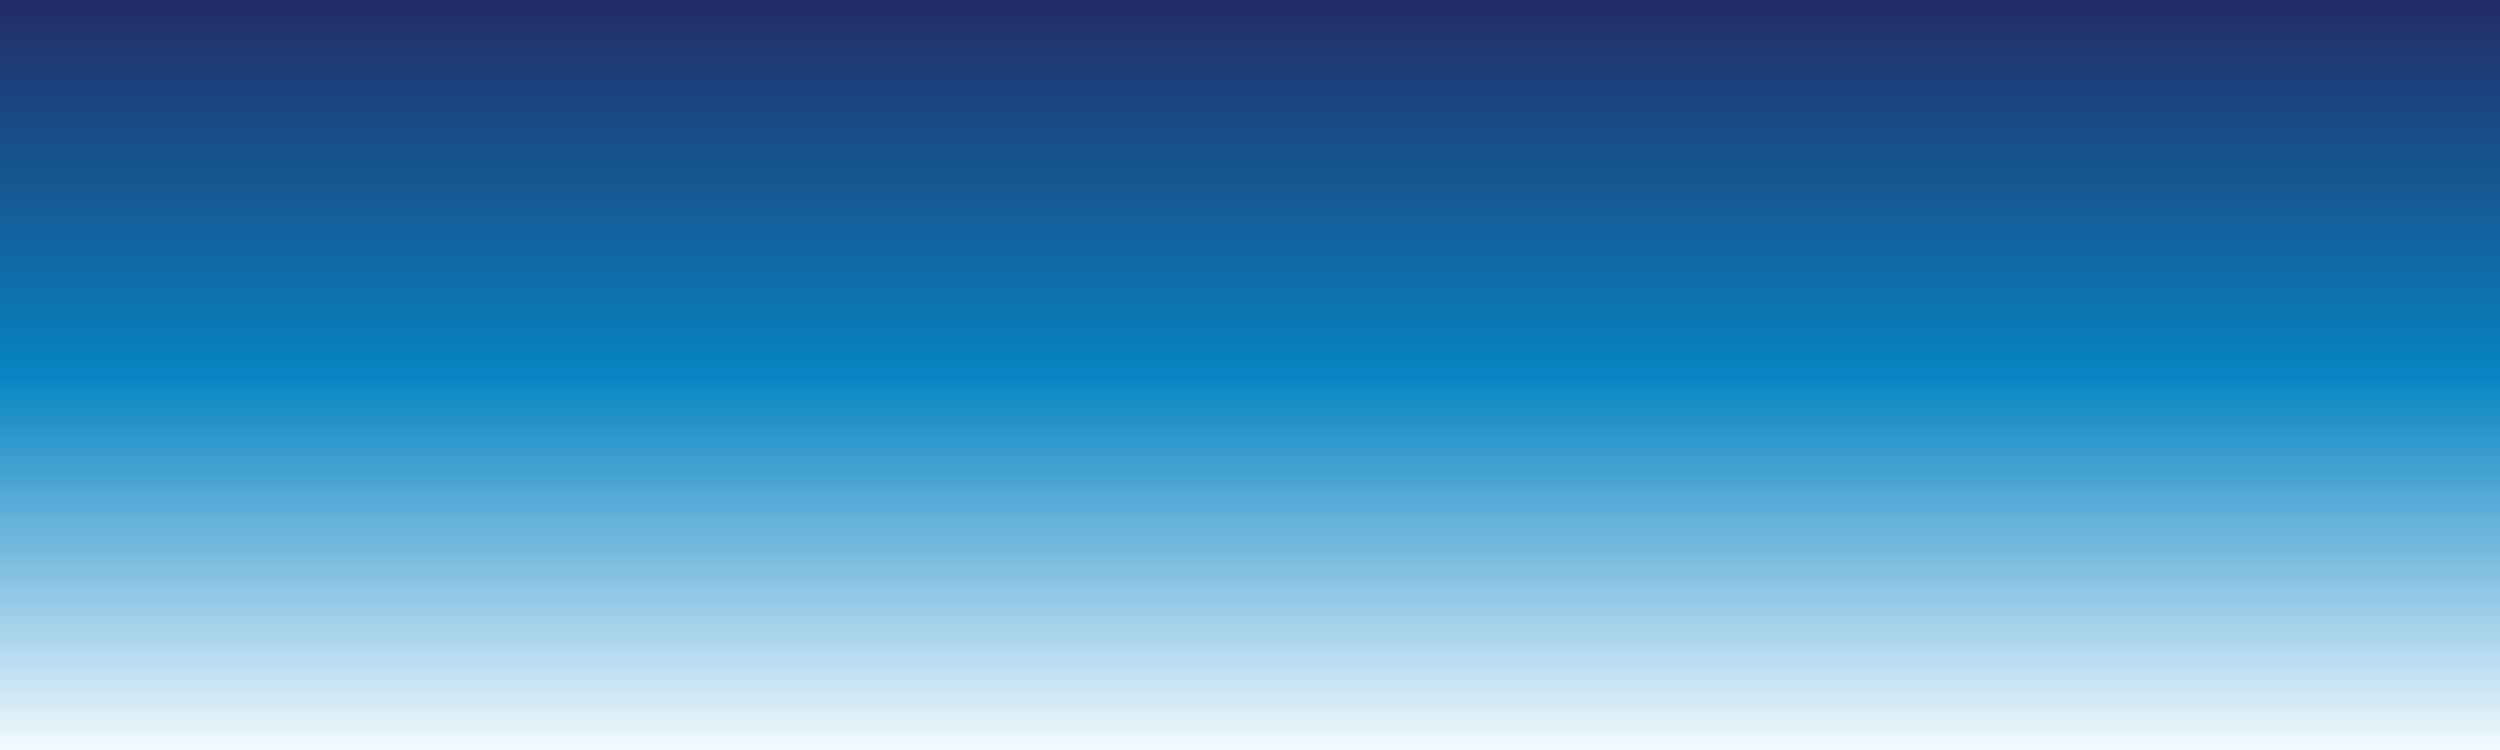 <svg xmlns="http://www.w3.org/2000/svg" xmlns:xlink="http://www.w3.org/1999/xlink" width="2000" zoomAndPan="magnify" viewBox="0 0 1500 450" height="600" preserveAspectRatio="xMidYMid meet" version="1.0"><defs><linearGradient x1="1000" gradientTransform="matrix(0.75, 0, 0, 0.75, 0, 0)" y1="0" x2="1000" gradientUnits="userSpaceOnUse" y2="600" id="3be96e54a3"><stop stop-opacity="1" stop-color="rgb(13.3%, 17.599%, 39.999%)" offset="0"/><stop stop-opacity="1" stop-color="rgb(13.216%, 17.867%, 40.277%)" offset="0.004"/><stop stop-opacity="1" stop-color="rgb(13.133%, 18.134%, 40.556%)" offset="0.008"/><stop stop-opacity="1" stop-color="rgb(13.051%, 18.401%, 40.836%)" offset="0.012"/><stop stop-opacity="1" stop-color="rgb(12.968%, 18.668%, 41.115%)" offset="0.016"/><stop stop-opacity="1" stop-color="rgb(12.885%, 18.935%, 41.394%)" offset="0.02"/><stop stop-opacity="1" stop-color="rgb(12.802%, 19.202%, 41.673%)" offset="0.023"/><stop stop-opacity="1" stop-color="rgb(12.72%, 19.469%, 41.951%)" offset="0.027"/><stop stop-opacity="1" stop-color="rgb(12.637%, 19.737%, 42.23%)" offset="0.031"/><stop stop-opacity="1" stop-color="rgb(12.553%, 20.004%, 42.509%)" offset="0.035"/><stop stop-opacity="1" stop-color="rgb(12.471%, 20.271%, 42.789%)" offset="0.039"/><stop stop-opacity="1" stop-color="rgb(12.389%, 20.538%, 43.066%)" offset="0.043"/><stop stop-opacity="1" stop-color="rgb(12.306%, 20.805%, 43.346%)" offset="0.047"/><stop stop-opacity="1" stop-color="rgb(12.222%, 21.072%, 43.625%)" offset="0.051"/><stop stop-opacity="1" stop-color="rgb(12.14%, 21.339%, 43.904%)" offset="0.055"/><stop stop-opacity="1" stop-color="rgb(12.056%, 21.606%, 44.182%)" offset="0.059"/><stop stop-opacity="1" stop-color="rgb(11.974%, 21.873%, 44.461%)" offset="0.062"/><stop stop-opacity="1" stop-color="rgb(11.891%, 22.141%, 44.74%)" offset="0.066"/><stop stop-opacity="1" stop-color="rgb(11.809%, 22.409%, 45.02%)" offset="0.07"/><stop stop-opacity="1" stop-color="rgb(11.725%, 22.676%, 45.299%)" offset="0.074"/><stop stop-opacity="1" stop-color="rgb(11.642%, 22.943%, 45.578%)" offset="0.078"/><stop stop-opacity="1" stop-color="rgb(11.56%, 23.21%, 45.856%)" offset="0.082"/><stop stop-opacity="1" stop-color="rgb(11.478%, 23.477%, 46.135%)" offset="0.086"/><stop stop-opacity="1" stop-color="rgb(11.394%, 23.744%, 46.414%)" offset="0.09"/><stop stop-opacity="1" stop-color="rgb(11.311%, 24.011%, 46.693%)" offset="0.094"/><stop stop-opacity="1" stop-color="rgb(11.229%, 24.278%, 46.971%)" offset="0.098"/><stop stop-opacity="1" stop-color="rgb(11.147%, 24.547%, 47.25%)" offset="0.102"/><stop stop-opacity="1" stop-color="rgb(11.063%, 24.814%, 47.53%)" offset="0.105"/><stop stop-opacity="1" stop-color="rgb(10.98%, 25.081%, 47.809%)" offset="0.109"/><stop stop-opacity="1" stop-color="rgb(10.898%, 25.348%, 48.087%)" offset="0.113"/><stop stop-opacity="1" stop-color="rgb(10.815%, 25.615%, 48.366%)" offset="0.117"/><stop stop-opacity="1" stop-color="rgb(10.732%, 25.882%, 48.645%)" offset="0.121"/><stop stop-opacity="1" stop-color="rgb(10.649%, 26.149%, 48.924%)" offset="0.125"/><stop stop-opacity="1" stop-color="rgb(10.567%, 26.416%, 49.203%)" offset="0.129"/><stop stop-opacity="1" stop-color="rgb(10.484%, 26.683%, 49.483%)" offset="0.133"/><stop stop-opacity="1" stop-color="rgb(10.4%, 26.95%, 49.76%)" offset="0.137"/><stop stop-opacity="1" stop-color="rgb(10.318%, 27.219%, 50.04%)" offset="0.141"/><stop stop-opacity="1" stop-color="rgb(10.234%, 27.486%, 50.319%)" offset="0.145"/><stop stop-opacity="1" stop-color="rgb(10.152%, 27.753%, 50.598%)" offset="0.148"/><stop stop-opacity="1" stop-color="rgb(10.069%, 28.02%, 50.876%)" offset="0.152"/><stop stop-opacity="1" stop-color="rgb(9.987%, 28.287%, 51.155%)" offset="0.156"/><stop stop-opacity="1" stop-color="rgb(9.903%, 28.554%, 51.434%)" offset="0.16"/><stop stop-opacity="1" stop-color="rgb(9.821%, 28.821%, 51.714%)" offset="0.164"/><stop stop-opacity="1" stop-color="rgb(9.738%, 29.088%, 51.991%)" offset="0.168"/><stop stop-opacity="1" stop-color="rgb(9.656%, 29.355%, 52.271%)" offset="0.172"/><stop stop-opacity="1" stop-color="rgb(9.572%, 29.622%, 52.55%)" offset="0.176"/><stop stop-opacity="1" stop-color="rgb(9.489%, 29.89%, 52.829%)" offset="0.18"/><stop stop-opacity="1" stop-color="rgb(9.407%, 30.157%, 53.108%)" offset="0.184"/><stop stop-opacity="1" stop-color="rgb(9.325%, 30.424%, 53.387%)" offset="0.188"/><stop stop-opacity="1" stop-color="rgb(9.241%, 30.692%, 53.665%)" offset="0.191"/><stop stop-opacity="1" stop-color="rgb(9.158%, 30.959%, 53.944%)" offset="0.195"/><stop stop-opacity="1" stop-color="rgb(9.076%, 31.226%, 54.224%)" offset="0.199"/><stop stop-opacity="1" stop-color="rgb(8.994%, 31.493%, 54.503%)" offset="0.203"/><stop stop-opacity="1" stop-color="rgb(8.91%, 31.76%, 54.781%)" offset="0.207"/><stop stop-opacity="1" stop-color="rgb(8.827%, 32.027%, 55.06%)" offset="0.211"/><stop stop-opacity="1" stop-color="rgb(8.745%, 32.294%, 55.339%)" offset="0.215"/><stop stop-opacity="1" stop-color="rgb(8.662%, 32.562%, 55.618%)" offset="0.219"/><stop stop-opacity="1" stop-color="rgb(8.578%, 32.829%, 55.896%)" offset="0.223"/><stop stop-opacity="1" stop-color="rgb(8.496%, 33.096%, 56.175%)" offset="0.227"/><stop stop-opacity="1" stop-color="rgb(8.412%, 33.363%, 56.454%)" offset="0.23"/><stop stop-opacity="1" stop-color="rgb(8.33%, 33.63%, 56.734%)" offset="0.234"/><stop stop-opacity="1" stop-color="rgb(8.247%, 33.897%, 57.013%)" offset="0.238"/><stop stop-opacity="1" stop-color="rgb(8.165%, 34.164%, 57.292%)" offset="0.242"/><stop stop-opacity="1" stop-color="rgb(8.081%, 34.431%, 57.57%)" offset="0.246"/><stop stop-opacity="1" stop-color="rgb(7.999%, 34.698%, 57.849%)" offset="0.25"/><stop stop-opacity="1" stop-color="rgb(7.916%, 34.966%, 58.128%)" offset="0.254"/><stop stop-opacity="1" stop-color="rgb(7.834%, 35.234%, 58.408%)" offset="0.258"/><stop stop-opacity="1" stop-color="rgb(7.75%, 35.501%, 58.685%)" offset="0.262"/><stop stop-opacity="1" stop-color="rgb(7.668%, 35.768%, 58.965%)" offset="0.266"/><stop stop-opacity="1" stop-color="rgb(7.585%, 36.035%, 59.244%)" offset="0.27"/><stop stop-opacity="1" stop-color="rgb(7.503%, 36.302%, 59.523%)" offset="0.273"/><stop stop-opacity="1" stop-color="rgb(7.419%, 36.569%, 59.801%)" offset="0.277"/><stop stop-opacity="1" stop-color="rgb(7.336%, 36.836%, 60.08%)" offset="0.281"/><stop stop-opacity="1" stop-color="rgb(7.254%, 37.103%, 60.359%)" offset="0.285"/><stop stop-opacity="1" stop-color="rgb(7.172%, 37.372%, 60.638%)" offset="0.289"/><stop stop-opacity="1" stop-color="rgb(7.088%, 37.639%, 60.916%)" offset="0.293"/><stop stop-opacity="1" stop-color="rgb(7.005%, 37.906%, 61.195%)" offset="0.297"/><stop stop-opacity="1" stop-color="rgb(6.923%, 38.173%, 61.475%)" offset="0.301"/><stop stop-opacity="1" stop-color="rgb(6.841%, 38.44%, 61.754%)" offset="0.305"/><stop stop-opacity="1" stop-color="rgb(6.757%, 38.707%, 62.033%)" offset="0.309"/><stop stop-opacity="1" stop-color="rgb(6.674%, 38.974%, 62.312%)" offset="0.312"/><stop stop-opacity="1" stop-color="rgb(6.59%, 39.241%, 62.59%)" offset="0.316"/><stop stop-opacity="1" stop-color="rgb(6.508%, 39.508%, 62.869%)" offset="0.32"/><stop stop-opacity="1" stop-color="rgb(6.425%, 39.775%, 63.148%)" offset="0.324"/><stop stop-opacity="1" stop-color="rgb(6.343%, 40.044%, 63.428%)" offset="0.328"/><stop stop-opacity="1" stop-color="rgb(6.259%, 40.311%, 63.705%)" offset="0.332"/><stop stop-opacity="1" stop-color="rgb(6.177%, 40.578%, 63.985%)" offset="0.336"/><stop stop-opacity="1" stop-color="rgb(6.094%, 40.845%, 64.264%)" offset="0.34"/><stop stop-opacity="1" stop-color="rgb(6.012%, 41.112%, 64.543%)" offset="0.344"/><stop stop-opacity="1" stop-color="rgb(5.928%, 41.379%, 64.821%)" offset="0.348"/><stop stop-opacity="1" stop-color="rgb(5.846%, 41.646%, 65.1%)" offset="0.352"/><stop stop-opacity="1" stop-color="rgb(5.763%, 41.913%, 65.379%)" offset="0.355"/><stop stop-opacity="1" stop-color="rgb(5.681%, 42.18%, 65.659%)" offset="0.359"/><stop stop-opacity="1" stop-color="rgb(5.597%, 42.447%, 65.938%)" offset="0.363"/><stop stop-opacity="1" stop-color="rgb(5.515%, 42.715%, 66.217%)" offset="0.367"/><stop stop-opacity="1" stop-color="rgb(5.432%, 42.982%, 66.495%)" offset="0.371"/><stop stop-opacity="1" stop-color="rgb(5.35%, 43.25%, 66.774%)" offset="0.375"/><stop stop-opacity="1" stop-color="rgb(5.266%, 43.517%, 67.053%)" offset="0.379"/><stop stop-opacity="1" stop-color="rgb(5.183%, 43.784%, 67.332%)" offset="0.383"/><stop stop-opacity="1" stop-color="rgb(5.101%, 44.051%, 67.61%)" offset="0.387"/><stop stop-opacity="1" stop-color="rgb(5.019%, 44.318%, 67.889%)" offset="0.391"/><stop stop-opacity="1" stop-color="rgb(4.935%, 44.585%, 68.169%)" offset="0.395"/><stop stop-opacity="1" stop-color="rgb(4.852%, 44.852%, 68.448%)" offset="0.398"/><stop stop-opacity="1" stop-color="rgb(4.77%, 45.119%, 68.726%)" offset="0.402"/><stop stop-opacity="1" stop-color="rgb(4.688%, 45.387%, 69.005%)" offset="0.406"/><stop stop-opacity="1" stop-color="rgb(4.604%, 45.654%, 69.284%)" offset="0.41"/><stop stop-opacity="1" stop-color="rgb(4.521%, 45.921%, 69.563%)" offset="0.414"/><stop stop-opacity="1" stop-color="rgb(4.437%, 46.188%, 69.843%)" offset="0.418"/><stop stop-opacity="1" stop-color="rgb(4.355%, 46.455%, 70.122%)" offset="0.422"/><stop stop-opacity="1" stop-color="rgb(4.272%, 46.722%, 70.399%)" offset="0.426"/><stop stop-opacity="1" stop-color="rgb(4.19%, 46.989%, 70.679%)" offset="0.43"/><stop stop-opacity="1" stop-color="rgb(4.106%, 47.256%, 70.958%)" offset="0.434"/><stop stop-opacity="1" stop-color="rgb(4.024%, 47.523%, 71.237%)" offset="0.438"/><stop stop-opacity="1" stop-color="rgb(3.941%, 47.791%, 71.515%)" offset="0.441"/><stop stop-opacity="1" stop-color="rgb(3.859%, 48.059%, 71.794%)" offset="0.445"/><stop stop-opacity="1" stop-color="rgb(3.775%, 48.326%, 72.073%)" offset="0.449"/><stop stop-opacity="1" stop-color="rgb(3.693%, 48.593%, 72.353%)" offset="0.453"/><stop stop-opacity="1" stop-color="rgb(3.61%, 48.86%, 72.63%)" offset="0.457"/><stop stop-opacity="1" stop-color="rgb(3.528%, 49.127%, 72.91%)" offset="0.461"/><stop stop-opacity="1" stop-color="rgb(3.444%, 49.394%, 73.189%)" offset="0.465"/><stop stop-opacity="1" stop-color="rgb(3.362%, 49.661%, 73.468%)" offset="0.469"/><stop stop-opacity="1" stop-color="rgb(3.279%, 49.928%, 73.747%)" offset="0.473"/><stop stop-opacity="1" stop-color="rgb(3.197%, 50.197%, 74.026%)" offset="0.477"/><stop stop-opacity="1" stop-color="rgb(3.113%, 50.464%, 74.304%)" offset="0.48"/><stop stop-opacity="1" stop-color="rgb(3.03%, 50.731%, 74.583%)" offset="0.484"/><stop stop-opacity="1" stop-color="rgb(2.948%, 50.998%, 74.863%)" offset="0.488"/><stop stop-opacity="1" stop-color="rgb(2.866%, 51.265%, 75.142%)" offset="0.492"/><stop stop-opacity="1" stop-color="rgb(2.782%, 51.532%, 75.42%)" offset="0.496"/><stop stop-opacity="1" stop-color="rgb(2.699%, 51.799%, 75.699%)" offset="0.5"/><stop stop-opacity="1" stop-color="rgb(3.423%, 52.156%, 75.888%)" offset="0.504"/><stop stop-opacity="1" stop-color="rgb(4.146%, 52.515%, 76.079%)" offset="0.508"/><stop stop-opacity="1" stop-color="rgb(4.869%, 52.872%, 76.268%)" offset="0.512"/><stop stop-opacity="1" stop-color="rgb(5.592%, 53.23%, 76.459%)" offset="0.516"/><stop stop-opacity="1" stop-color="rgb(6.316%, 53.587%, 76.648%)" offset="0.52"/><stop stop-opacity="1" stop-color="rgb(7.04%, 53.946%, 76.839%)" offset="0.523"/><stop stop-opacity="1" stop-color="rgb(7.764%, 54.303%, 77.028%)" offset="0.527"/><stop stop-opacity="1" stop-color="rgb(8.487%, 54.662%, 77.219%)" offset="0.531"/><stop stop-opacity="1" stop-color="rgb(9.21%, 55.019%, 77.408%)" offset="0.535"/><stop stop-opacity="1" stop-color="rgb(9.933%, 55.377%, 77.597%)" offset="0.539"/><stop stop-opacity="1" stop-color="rgb(10.657%, 55.734%, 77.786%)" offset="0.543"/><stop stop-opacity="1" stop-color="rgb(11.38%, 56.093%, 77.977%)" offset="0.547"/><stop stop-opacity="1" stop-color="rgb(12.103%, 56.45%, 78.166%)" offset="0.551"/><stop stop-opacity="1" stop-color="rgb(12.828%, 56.808%, 78.357%)" offset="0.555"/><stop stop-opacity="1" stop-color="rgb(13.551%, 57.166%, 78.546%)" offset="0.559"/><stop stop-opacity="1" stop-color="rgb(14.275%, 57.524%, 78.737%)" offset="0.562"/><stop stop-opacity="1" stop-color="rgb(14.998%, 57.881%, 78.926%)" offset="0.566"/><stop stop-opacity="1" stop-color="rgb(15.721%, 58.24%, 79.117%)" offset="0.57"/><stop stop-opacity="1" stop-color="rgb(16.444%, 58.597%, 79.306%)" offset="0.574"/><stop stop-opacity="1" stop-color="rgb(17.168%, 58.955%, 79.497%)" offset="0.578"/><stop stop-opacity="1" stop-color="rgb(17.891%, 59.312%, 79.686%)" offset="0.582"/><stop stop-opacity="1" stop-color="rgb(18.614%, 59.671%, 79.875%)" offset="0.586"/><stop stop-opacity="1" stop-color="rgb(19.337%, 60.028%, 80.064%)" offset="0.59"/><stop stop-opacity="1" stop-color="rgb(20.062%, 60.387%, 80.255%)" offset="0.594"/><stop stop-opacity="1" stop-color="rgb(20.786%, 60.744%, 80.444%)" offset="0.598"/><stop stop-opacity="1" stop-color="rgb(21.509%, 61.102%, 80.635%)" offset="0.602"/><stop stop-opacity="1" stop-color="rgb(22.232%, 61.459%, 80.824%)" offset="0.605"/><stop stop-opacity="1" stop-color="rgb(22.955%, 61.818%, 81.015%)" offset="0.609"/><stop stop-opacity="1" stop-color="rgb(23.679%, 62.175%, 81.204%)" offset="0.613"/><stop stop-opacity="1" stop-color="rgb(24.402%, 62.534%, 81.395%)" offset="0.617"/><stop stop-opacity="1" stop-color="rgb(25.125%, 62.891%, 81.584%)" offset="0.621"/><stop stop-opacity="1" stop-color="rgb(25.85%, 63.249%, 81.775%)" offset="0.625"/><stop stop-opacity="1" stop-color="rgb(26.573%, 63.606%, 81.964%)" offset="0.629"/><stop stop-opacity="1" stop-color="rgb(27.296%, 63.965%, 82.153%)" offset="0.633"/><stop stop-opacity="1" stop-color="rgb(28.02%, 64.322%, 82.343%)" offset="0.637"/><stop stop-opacity="1" stop-color="rgb(28.743%, 64.68%, 82.533%)" offset="0.641"/><stop stop-opacity="1" stop-color="rgb(29.466%, 65.038%, 82.722%)" offset="0.645"/><stop stop-opacity="1" stop-color="rgb(30.19%, 65.396%, 82.913%)" offset="0.648"/><stop stop-opacity="1" stop-color="rgb(30.913%, 65.753%, 83.102%)" offset="0.652"/><stop stop-opacity="1" stop-color="rgb(31.636%, 66.112%, 83.293%)" offset="0.656"/><stop stop-opacity="1" stop-color="rgb(32.359%, 66.469%, 83.482%)" offset="0.66"/><stop stop-opacity="1" stop-color="rgb(33.084%, 66.827%, 83.673%)" offset="0.664"/><stop stop-opacity="1" stop-color="rgb(33.807%, 67.184%, 83.862%)" offset="0.668"/><stop stop-opacity="1" stop-color="rgb(34.531%, 67.543%, 84.053%)" offset="0.672"/><stop stop-opacity="1" stop-color="rgb(35.254%, 67.9%, 84.242%)" offset="0.676"/><stop stop-opacity="1" stop-color="rgb(35.977%, 68.259%, 84.431%)" offset="0.68"/><stop stop-opacity="1" stop-color="rgb(36.7%, 68.616%, 84.621%)" offset="0.684"/><stop stop-opacity="1" stop-color="rgb(37.424%, 68.974%, 84.811%)" offset="0.688"/><stop stop-opacity="1" stop-color="rgb(38.147%, 69.331%, 85.001%)" offset="0.691"/><stop stop-opacity="1" stop-color="rgb(38.872%, 69.69%, 85.191%)" offset="0.695"/><stop stop-opacity="1" stop-color="rgb(39.595%, 70.047%, 85.381%)" offset="0.699"/><stop stop-opacity="1" stop-color="rgb(40.318%, 70.406%, 85.571%)" offset="0.703"/><stop stop-opacity="1" stop-color="rgb(41.042%, 70.763%, 85.76%)" offset="0.707"/><stop stop-opacity="1" stop-color="rgb(41.765%, 71.121%, 85.951%)" offset="0.711"/><stop stop-opacity="1" stop-color="rgb(42.488%, 71.478%, 86.14%)" offset="0.715"/><stop stop-opacity="1" stop-color="rgb(43.211%, 71.837%, 86.331%)" offset="0.719"/><stop stop-opacity="1" stop-color="rgb(43.935%, 72.194%, 86.52%)" offset="0.723"/><stop stop-opacity="1" stop-color="rgb(44.658%, 72.552%, 86.71%)" offset="0.727"/><stop stop-opacity="1" stop-color="rgb(45.381%, 72.91%, 86.899%)" offset="0.73"/><stop stop-opacity="1" stop-color="rgb(46.106%, 73.268%, 87.09%)" offset="0.734"/><stop stop-opacity="1" stop-color="rgb(46.829%, 73.625%, 87.279%)" offset="0.738"/><stop stop-opacity="1" stop-color="rgb(47.552%, 73.984%, 87.469%)" offset="0.742"/><stop stop-opacity="1" stop-color="rgb(48.276%, 74.341%, 87.659%)" offset="0.746"/><stop stop-opacity="1" stop-color="rgb(48.999%, 74.699%, 87.849%)" offset="0.75"/><stop stop-opacity="1" stop-color="rgb(49.722%, 75.056%, 88.039%)" offset="0.754"/><stop stop-opacity="1" stop-color="rgb(50.446%, 75.415%, 88.229%)" offset="0.758"/><stop stop-opacity="1" stop-color="rgb(51.169%, 75.772%, 88.419%)" offset="0.762"/><stop stop-opacity="1" stop-color="rgb(51.894%, 76.131%, 88.609%)" offset="0.766"/><stop stop-opacity="1" stop-color="rgb(52.617%, 76.488%, 88.799%)" offset="0.77"/><stop stop-opacity="1" stop-color="rgb(53.34%, 76.846%, 88.988%)" offset="0.773"/><stop stop-opacity="1" stop-color="rgb(54.063%, 77.203%, 89.177%)" offset="0.777"/><stop stop-opacity="1" stop-color="rgb(54.787%, 77.562%, 89.368%)" offset="0.781"/><stop stop-opacity="1" stop-color="rgb(55.51%, 77.919%, 89.557%)" offset="0.785"/><stop stop-opacity="1" stop-color="rgb(56.233%, 78.278%, 89.748%)" offset="0.789"/><stop stop-opacity="1" stop-color="rgb(56.956%, 78.635%, 89.937%)" offset="0.793"/><stop stop-opacity="1" stop-color="rgb(57.68%, 78.993%, 90.128%)" offset="0.797"/><stop stop-opacity="1" stop-color="rgb(58.403%, 79.35%, 90.317%)" offset="0.801"/><stop stop-opacity="1" stop-color="rgb(59.128%, 79.709%, 90.508%)" offset="0.805"/><stop stop-opacity="1" stop-color="rgb(59.851%, 80.066%, 90.697%)" offset="0.809"/><stop stop-opacity="1" stop-color="rgb(60.574%, 80.424%, 90.887%)" offset="0.812"/><stop stop-opacity="1" stop-color="rgb(61.298%, 80.782%, 91.077%)" offset="0.816"/><stop stop-opacity="1" stop-color="rgb(62.021%, 81.14%, 91.266%)" offset="0.82"/><stop stop-opacity="1" stop-color="rgb(62.744%, 81.497%, 91.455%)" offset="0.824"/><stop stop-opacity="1" stop-color="rgb(63.467%, 81.856%, 91.646%)" offset="0.828"/><stop stop-opacity="1" stop-color="rgb(64.191%, 82.213%, 91.835%)" offset="0.832"/><stop stop-opacity="1" stop-color="rgb(64.915%, 82.571%, 92.026%)" offset="0.836"/><stop stop-opacity="1" stop-color="rgb(65.639%, 82.928%, 92.215%)" offset="0.84"/><stop stop-opacity="1" stop-color="rgb(66.362%, 83.287%, 92.406%)" offset="0.844"/><stop stop-opacity="1" stop-color="rgb(67.085%, 83.644%, 92.595%)" offset="0.848"/><stop stop-opacity="1" stop-color="rgb(67.809%, 84.003%, 92.786%)" offset="0.852"/><stop stop-opacity="1" stop-color="rgb(68.532%, 84.36%, 92.975%)" offset="0.855"/><stop stop-opacity="1" stop-color="rgb(69.255%, 84.718%, 93.166%)" offset="0.859"/><stop stop-opacity="1" stop-color="rgb(69.978%, 85.075%, 93.355%)" offset="0.863"/><stop stop-opacity="1" stop-color="rgb(70.702%, 85.434%, 93.544%)" offset="0.867"/><stop stop-opacity="1" stop-color="rgb(71.425%, 85.791%, 93.733%)" offset="0.871"/><stop stop-opacity="1" stop-color="rgb(72.15%, 86.15%, 93.924%)" offset="0.875"/><stop stop-opacity="1" stop-color="rgb(72.873%, 86.507%, 94.113%)" offset="0.879"/><stop stop-opacity="1" stop-color="rgb(73.596%, 86.865%, 94.304%)" offset="0.883"/><stop stop-opacity="1" stop-color="rgb(74.319%, 87.222%, 94.493%)" offset="0.887"/><stop stop-opacity="1" stop-color="rgb(75.043%, 87.581%, 94.684%)" offset="0.891"/><stop stop-opacity="1" stop-color="rgb(75.766%, 87.938%, 94.873%)" offset="0.895"/><stop stop-opacity="1" stop-color="rgb(76.489%, 88.297%, 95.064%)" offset="0.898"/><stop stop-opacity="1" stop-color="rgb(77.213%, 88.654%, 95.253%)" offset="0.902"/><stop stop-opacity="1" stop-color="rgb(77.937%, 89.012%, 95.444%)" offset="0.906"/><stop stop-opacity="1" stop-color="rgb(78.661%, 89.369%, 95.633%)" offset="0.91"/><stop stop-opacity="1" stop-color="rgb(79.384%, 89.728%, 95.822%)" offset="0.914"/><stop stop-opacity="1" stop-color="rgb(80.107%, 90.085%, 96.011%)" offset="0.918"/><stop stop-opacity="1" stop-color="rgb(80.83%, 90.443%, 96.202%)" offset="0.922"/><stop stop-opacity="1" stop-color="rgb(81.554%, 90.8%, 96.391%)" offset="0.926"/><stop stop-opacity="1" stop-color="rgb(82.277%, 91.159%, 96.582%)" offset="0.93"/><stop stop-opacity="1" stop-color="rgb(83%, 91.516%, 96.771%)" offset="0.934"/><stop stop-opacity="1" stop-color="rgb(83.725%, 91.875%, 96.962%)" offset="0.938"/><stop stop-opacity="1" stop-color="rgb(84.448%, 92.232%, 97.151%)" offset="0.941"/><stop stop-opacity="1" stop-color="rgb(85.172%, 92.59%, 97.342%)" offset="0.945"/><stop stop-opacity="1" stop-color="rgb(85.895%, 92.947%, 97.531%)" offset="0.949"/><stop stop-opacity="1" stop-color="rgb(86.618%, 93.306%, 97.722%)" offset="0.953"/><stop stop-opacity="1" stop-color="rgb(87.341%, 93.663%, 97.911%)" offset="0.957"/><stop stop-opacity="1" stop-color="rgb(88.065%, 94.022%, 98.1%)" offset="0.961"/><stop stop-opacity="1" stop-color="rgb(88.788%, 94.379%, 98.289%)" offset="0.965"/><stop stop-opacity="1" stop-color="rgb(89.511%, 94.737%, 98.48%)" offset="0.969"/><stop stop-opacity="1" stop-color="rgb(90.234%, 95.094%, 98.669%)" offset="0.973"/><stop stop-opacity="1" stop-color="rgb(90.959%, 95.453%, 98.86%)" offset="0.977"/><stop stop-opacity="1" stop-color="rgb(91.682%, 95.81%, 99.049%)" offset="0.98"/><stop stop-opacity="1" stop-color="rgb(92.406%, 96.169%, 99.24%)" offset="0.984"/><stop stop-opacity="1" stop-color="rgb(93.129%, 96.526%, 99.429%)" offset="0.988"/><stop stop-opacity="1" stop-color="rgb(93.852%, 96.884%, 99.62%)" offset="0.992"/><stop stop-opacity="1" stop-color="rgb(94.576%, 97.241%, 99.809%)" offset="0.996"/><stop stop-opacity="1" stop-color="rgb(95.299%, 97.6%, 99.998%)" offset="1"/></linearGradient></defs><rect x="-150" width="1800" fill="#ffffff" y="-45" height="540" fill-opacity="1"/><rect x="-150" fill="url(#3be96e54a3)" width="1800" y="-45" height="540"/></svg>